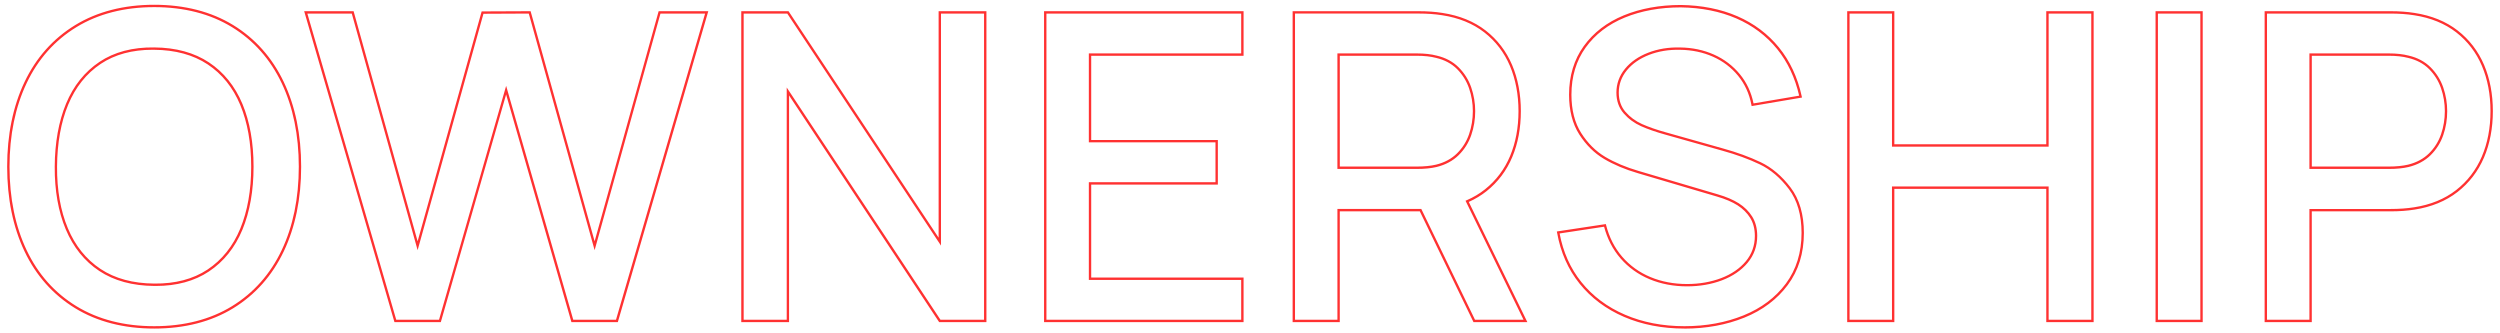 <?xml version="1.0" encoding="UTF-8"?>
<svg id="Layer_2" data-name="Layer 2" xmlns="http://www.w3.org/2000/svg" xmlns:xlink="http://www.w3.org/1999/xlink" viewBox="0 0 1050 140">
  <defs>
    <style>
      .cls-1 {
        clip-path: url(#clippath);
      }

      .cls-2 {
        fill: none;
      }

      .cls-3 {
        fill: #ff3131;
      }
    </style>
    <clipPath id="clippath">
      <rect id="COVER" class="cls-2" width="1050" height="140"/>
    </clipPath>
  </defs>
  <g id="Layer_1-2" data-name="Layer 1">
    <g id="DESIGN_OUTLINE_" data-name="DESIGN (OUTLINE)">
      <g id="OWNERSHIP">
        <g class="cls-1">
          <path id="OWNERSHIP-2" data-name="OWNERSHIP" class="cls-3" d="m707.47,138c-9.26,0-17.79-1.65-25.35-4.9-7.57-3.26-13.86-7.95-18.69-13.96-4.83-6.01-8.01-13.21-9.46-21.42l-.09-.5,20.57-3.11.11.44c1.3,5.12,3.58,9.59,6.78,13.3,3.2,3.7,7.18,6.57,11.83,8.51,4.66,1.95,9.83,2.93,15.38,2.93,5.19,0,10.02-.84,14.36-2.49,4.31-1.64,7.78-4.01,10.32-7.05,2.52-3.01,3.8-6.6,3.8-10.66,0-2.95-.66-5.5-1.95-7.57-1.3-2.08-3.1-3.86-5.33-5.29-2.26-1.44-5.17-2.67-8.65-3.68l-33.21-9.81c-5.35-1.56-10.13-3.58-14.2-5.99-4.1-2.43-7.61-5.9-10.43-10.33-2.83-4.44-4.26-10.04-4.26-16.65,0-7.87,2.08-14.74,6.17-20.41,4.08-5.66,9.74-10,16.82-12.91,7.05-2.89,15.1-4.36,23.95-4.36,8.79.12,16.77,1.71,23.73,4.72,6.97,3.02,12.85,7.43,17.47,13.1,4.62,5.67,7.85,12.59,9.59,20.55l.11.51-21.16,3.59-.09-.48c-.88-4.69-2.77-8.82-5.61-12.28-2.85-3.46-6.4-6.16-10.57-8-4.18-1.85-8.81-2.82-13.75-2.88-4.73-.12-9.11.6-13.04,2.13-3.92,1.52-7.06,3.7-9.33,6.47-2.25,2.75-3.4,5.89-3.4,9.36,0,3.22.94,5.94,2.8,8.09,1.89,2.18,4.24,3.91,6.98,5.14,2.79,1.24,6.15,2.42,10.01,3.48l23.94,6.75c5.87,1.62,11.21,3.57,15.87,5.79,4.7,2.24,8.94,5.84,12.6,10.68,3.68,4.87,5.55,11.27,5.55,19.02,0,8.47-2.27,15.82-6.76,21.85-4.47,6.02-10.6,10.63-18.21,13.71-7.59,3.07-16.07,4.63-25.21,4.63Zm-52.43-39.95c1.46,7.83,4.54,14.71,9.17,20.46,4.73,5.88,10.88,10.48,18.3,13.67,7.43,3.2,15.83,4.82,24.96,4.82s17.37-1.53,24.83-4.55c7.44-3.01,13.42-7.51,17.79-13.38,4.35-5.86,6.56-13.01,6.56-21.26,0-7.53-1.8-13.73-5.34-18.42-3.57-4.71-7.68-8.21-12.24-10.38-4.61-2.2-9.89-4.13-15.71-5.73l-23.94-6.75c-3.9-1.08-7.32-2.27-10.15-3.53-2.88-1.29-5.34-3.1-7.33-5.39-2.02-2.33-3.05-5.27-3.05-8.74,0-3.7,1.22-7.06,3.62-9.99,2.38-2.9,5.66-5.18,9.75-6.76,4.06-1.58,8.57-2.32,13.42-2.19,5.08.06,9.84,1.06,14.14,2.97,4.31,1.91,7.99,4.7,10.94,8.28,2.85,3.47,4.78,7.59,5.73,12.25l19.16-3.25c-1.74-7.59-4.86-14.19-9.28-19.62-4.52-5.55-10.27-9.86-17.09-12.82-6.84-2.96-14.69-4.52-23.34-4.64-8.71,0-16.64,1.44-23.56,4.28-6.9,2.83-12.42,7.06-16.39,12.57-3.97,5.5-5.98,12.17-5.98,19.82,0,6.41,1.38,11.83,4.11,16.11,2.73,4.29,6.13,7.66,10.09,10.01,4,2.37,8.7,4.35,13.97,5.89l33.21,9.81c3.57,1.03,6.56,2.31,8.9,3.79,2.37,1.51,4.27,3.39,5.65,5.6,1.39,2.23,2.1,4.96,2.1,8.09,0,4.3-1.36,8.1-4.03,11.3-2.65,3.17-6.26,5.64-10.74,7.35-4.45,1.69-9.4,2.55-14.71,2.55-5.68,0-10.98-1.01-15.76-3.01-4.79-2-8.89-4.95-12.2-8.77-3.21-3.71-5.53-8.18-6.88-13.27l-18.66,2.83ZM64.79,138c-12.75,0-23.93-2.87-33.2-8.53-9.28-5.66-16.45-13.71-21.3-23.93-4.84-10.19-7.29-22.15-7.29-35.54s2.45-25.35,7.29-35.54c4.85-10.21,12.01-18.26,21.3-23.93,9.28-5.66,20.45-8.53,33.2-8.53s23.91,2.87,33.16,8.53c9.25,5.66,16.4,13.71,21.25,23.93,4.84,10.19,7.29,22.15,7.29,35.54s-2.45,25.35-7.29,35.54c-4.85,10.21-12,18.26-21.25,23.93-9.25,5.66-20.4,8.53-33.16,8.53Zm0-135c-12.57,0-23.56,2.82-32.68,8.39-9.11,5.56-16.15,13.47-20.91,23.5-4.78,10.05-7.2,21.87-7.2,35.11s2.42,25.06,7.2,35.11c4.76,10.04,11.8,17.94,20.91,23.5,9.12,5.57,20.11,8.39,32.68,8.39s23.55-2.82,32.63-8.39c9.08-5.56,16.1-13.47,20.87-23.5,4.78-10.06,7.2-21.87,7.2-35.11s-2.42-25.05-7.2-35.11c-4.77-10.03-11.79-17.94-20.87-23.5-9.09-5.56-20.07-8.39-32.63-8.39Zm906.16,132.3h-19.81V4.7h52.88c3.66,0,7.05.24,10.07.73,7.13,1.09,13.23,3.57,18.14,7.39,4.9,3.81,8.63,8.68,11.09,14.46,2.45,5.77,3.68,12.3,3.68,19.41s-1.26,13.74-3.73,19.5c-2.48,5.78-6.23,10.65-11.13,14.46-4.91,3.81-10.98,6.3-18.05,7.39-3,.48-6.39.73-10.07.73h-33.07v46.53Zm-18.81-1h17.81v-46.53h34.07c3.62,0,6.96-.24,9.91-.71,6.9-1.06,12.82-3.48,17.59-7.19,4.77-3.71,8.41-8.44,10.83-14.07,2.42-5.64,3.65-12.07,3.65-19.11s-1.21-13.38-3.6-19.02c-2.39-5.63-6.02-10.36-10.78-14.07-4.77-3.71-10.72-6.13-17.68-7.19-2.97-.47-6.31-.71-9.92-.71h-51.88v128.6Zm-27,1h-19.81V4.7h19.81v130.6Zm-18.81-1h17.81V5.7h-17.81v128.6Zm-27,1h-19.9v-55.98h-63.8v55.98h-19.81V4.7h19.81v55.89h63.8V4.7h19.9v130.6Zm-18.9-1h17.9V5.7h-17.9v55.89h-65.8V5.7h-17.81v128.6h17.81v-55.98h65.8v55.98Zm-218.94,1h-22.62l-22.55-46.53h-33.61v46.53h-19.81V4.7h52.88c3.66,0,7.05.24,10.07.73,7.13,1.09,13.23,3.57,18.14,7.39,4.9,3.81,8.63,8.68,11.09,14.46,2.45,5.77,3.68,12.3,3.68,19.41s-1.21,13.52-3.59,19.23c-2.39,5.72-6.03,10.56-10.82,14.37-2.23,1.78-4.75,3.3-7.47,4.52l24.61,50.49Zm-22-1h20.4l-24.37-49.99.48-.21c2.83-1.22,5.43-2.77,7.72-4.6,4.65-3.71,8.19-8.41,10.52-13.98,2.33-5.58,3.52-11.92,3.52-18.84s-1.21-13.38-3.6-19.02c-2.39-5.63-6.02-10.36-10.78-14.07-4.77-3.71-10.72-6.13-17.68-7.19-2.97-.47-6.3-.71-9.92-.71h-51.88v128.6h17.81v-46.53h35.23l22.55,46.53Zm-97.19,1h-83.8V4.7h83.8v18.73h-63.99v35.36h53.19v18.73h-53.19v39.05h63.99v18.73Zm-82.8-1h81.8v-16.73h-63.99v-41.05h53.19v-16.73h-53.19V22.43h63.99V5.7h-81.8v128.6Zm-25.2,1h-19.85l-.15-.22-62.89-95v95.23h-20.08V4.7h19.85l.15.22,62.89,94.92V4.7h20.08v130.6Zm-19.31-1h18.31V5.7h-18.08v97.46L330.65,5.7h-18.31v128.6h18.08V36.75l64.58,97.55Zm-135.52,1h-19.47l-27.43-95.62-27.43,95.62h-19.47L127.75,4.7h20.76l26.89,96.65L202.29,4.79l20.56-.09,26.89,96.65,26.89-96.64h20.85l-38,130.6Zm-18.72-1h17.97L296.14,5.7h-18.75l-27.65,99.38L222.09,5.7l-19.04.09-27.65,99.29L147.75,5.7h-18.66l37.33,128.6h17.97l28.19-98.24,28.19,98.24Zm-175.21-14.2c-.25,0-.5,0-.75,0h0c-9.12-.06-16.89-2.18-23.09-6.29-6.21-4.12-10.95-10-14.09-17.5-3.13-7.47-4.69-16.31-4.63-26.3.06-10.1,1.66-19,4.76-26.47,3.11-7.5,7.84-13.4,14.04-17.55,6.21-4.15,13.94-6.2,23.01-6.07,9.05.06,16.79,2.18,22.99,6.29,6.2,4.12,10.93,9.99,14.05,17.46,3.1,7.44,4.67,16.3,4.67,26.34s-1.57,18.93-4.67,26.43c-3.12,7.53-7.86,13.45-14.09,17.59-6.06,4.03-13.53,6.07-22.21,6.07Zm-1.49-99.19c-8.54,0-15.84,1.99-21.71,5.91-6.04,4.04-10.64,9.79-13.68,17.1-3.05,7.35-4.63,16.12-4.69,26.09-.06,9.85,1.47,18.56,4.55,25.9,3.06,7.31,7.68,13.05,13.72,17.06,6.04,4.01,13.62,6.07,22.54,6.13h0c8.8.1,16.33-1.87,22.4-5.9,6.07-4.04,10.68-9.8,13.72-17.15,3.05-7.38,4.6-16.14,4.6-26.04s-1.55-18.64-4.6-25.95c-3.04-7.28-7.64-13-13.68-17.01-6.04-4.01-13.59-6.07-22.45-6.13-.25,0-.49,0-.74,0Zm939.25,50.04h-33.35V22.43h33.35c3.2,0,6,.31,8.32.92,3.72.86,6.84,2.52,9.27,4.95,2.41,2.42,4.19,5.27,5.29,8.47,1.09,3.19,1.65,6.53,1.65,9.93s-.55,6.83-1.65,10.02c-1.1,3.21-2.88,6.04-5.29,8.43-2.42,2.39-5.55,4.07-9.28,4.99-2.31.55-5.11.82-8.31.82Zm-32.35-1h32.35c3.13,0,5.84-.27,8.08-.8,3.55-.87,6.51-2.46,8.81-4.73,2.3-2.27,4-4.98,5.05-8.04,1.06-3.09,1.59-6.35,1.59-9.69s-.54-6.52-1.59-9.6c-1.05-3.06-2.75-5.78-5.05-8.09-2.29-2.29-5.25-3.86-8.8-4.68-2.25-.59-4.96-.89-8.08-.89h-32.35v46.52Zm-375.89,1h-33.35V22.43h33.35c3.2,0,6,.31,8.32.92,3.72.86,6.84,2.52,9.27,4.95,2.41,2.42,4.19,5.27,5.29,8.47,1.09,3.19,1.65,6.53,1.65,9.93s-.55,6.83-1.65,10.02c-1.1,3.21-2.88,6.04-5.29,8.43-2.42,2.39-5.55,4.07-9.28,4.99-2.31.55-5.11.82-8.31.82Zm-32.35-1h32.35c3.13,0,5.84-.27,8.08-.8,3.55-.87,6.51-2.46,8.81-4.73,2.3-2.27,4-4.98,5.05-8.04,1.06-3.09,1.59-6.35,1.59-9.69s-.54-6.52-1.59-9.6c-1.05-3.06-2.75-5.78-5.05-8.09-2.29-2.29-5.25-3.86-8.8-4.68-2.25-.59-4.96-.89-8.08-.89h-32.35v46.52Z"/>
        </g>
      </g>
    </g>
  </g>
</svg>